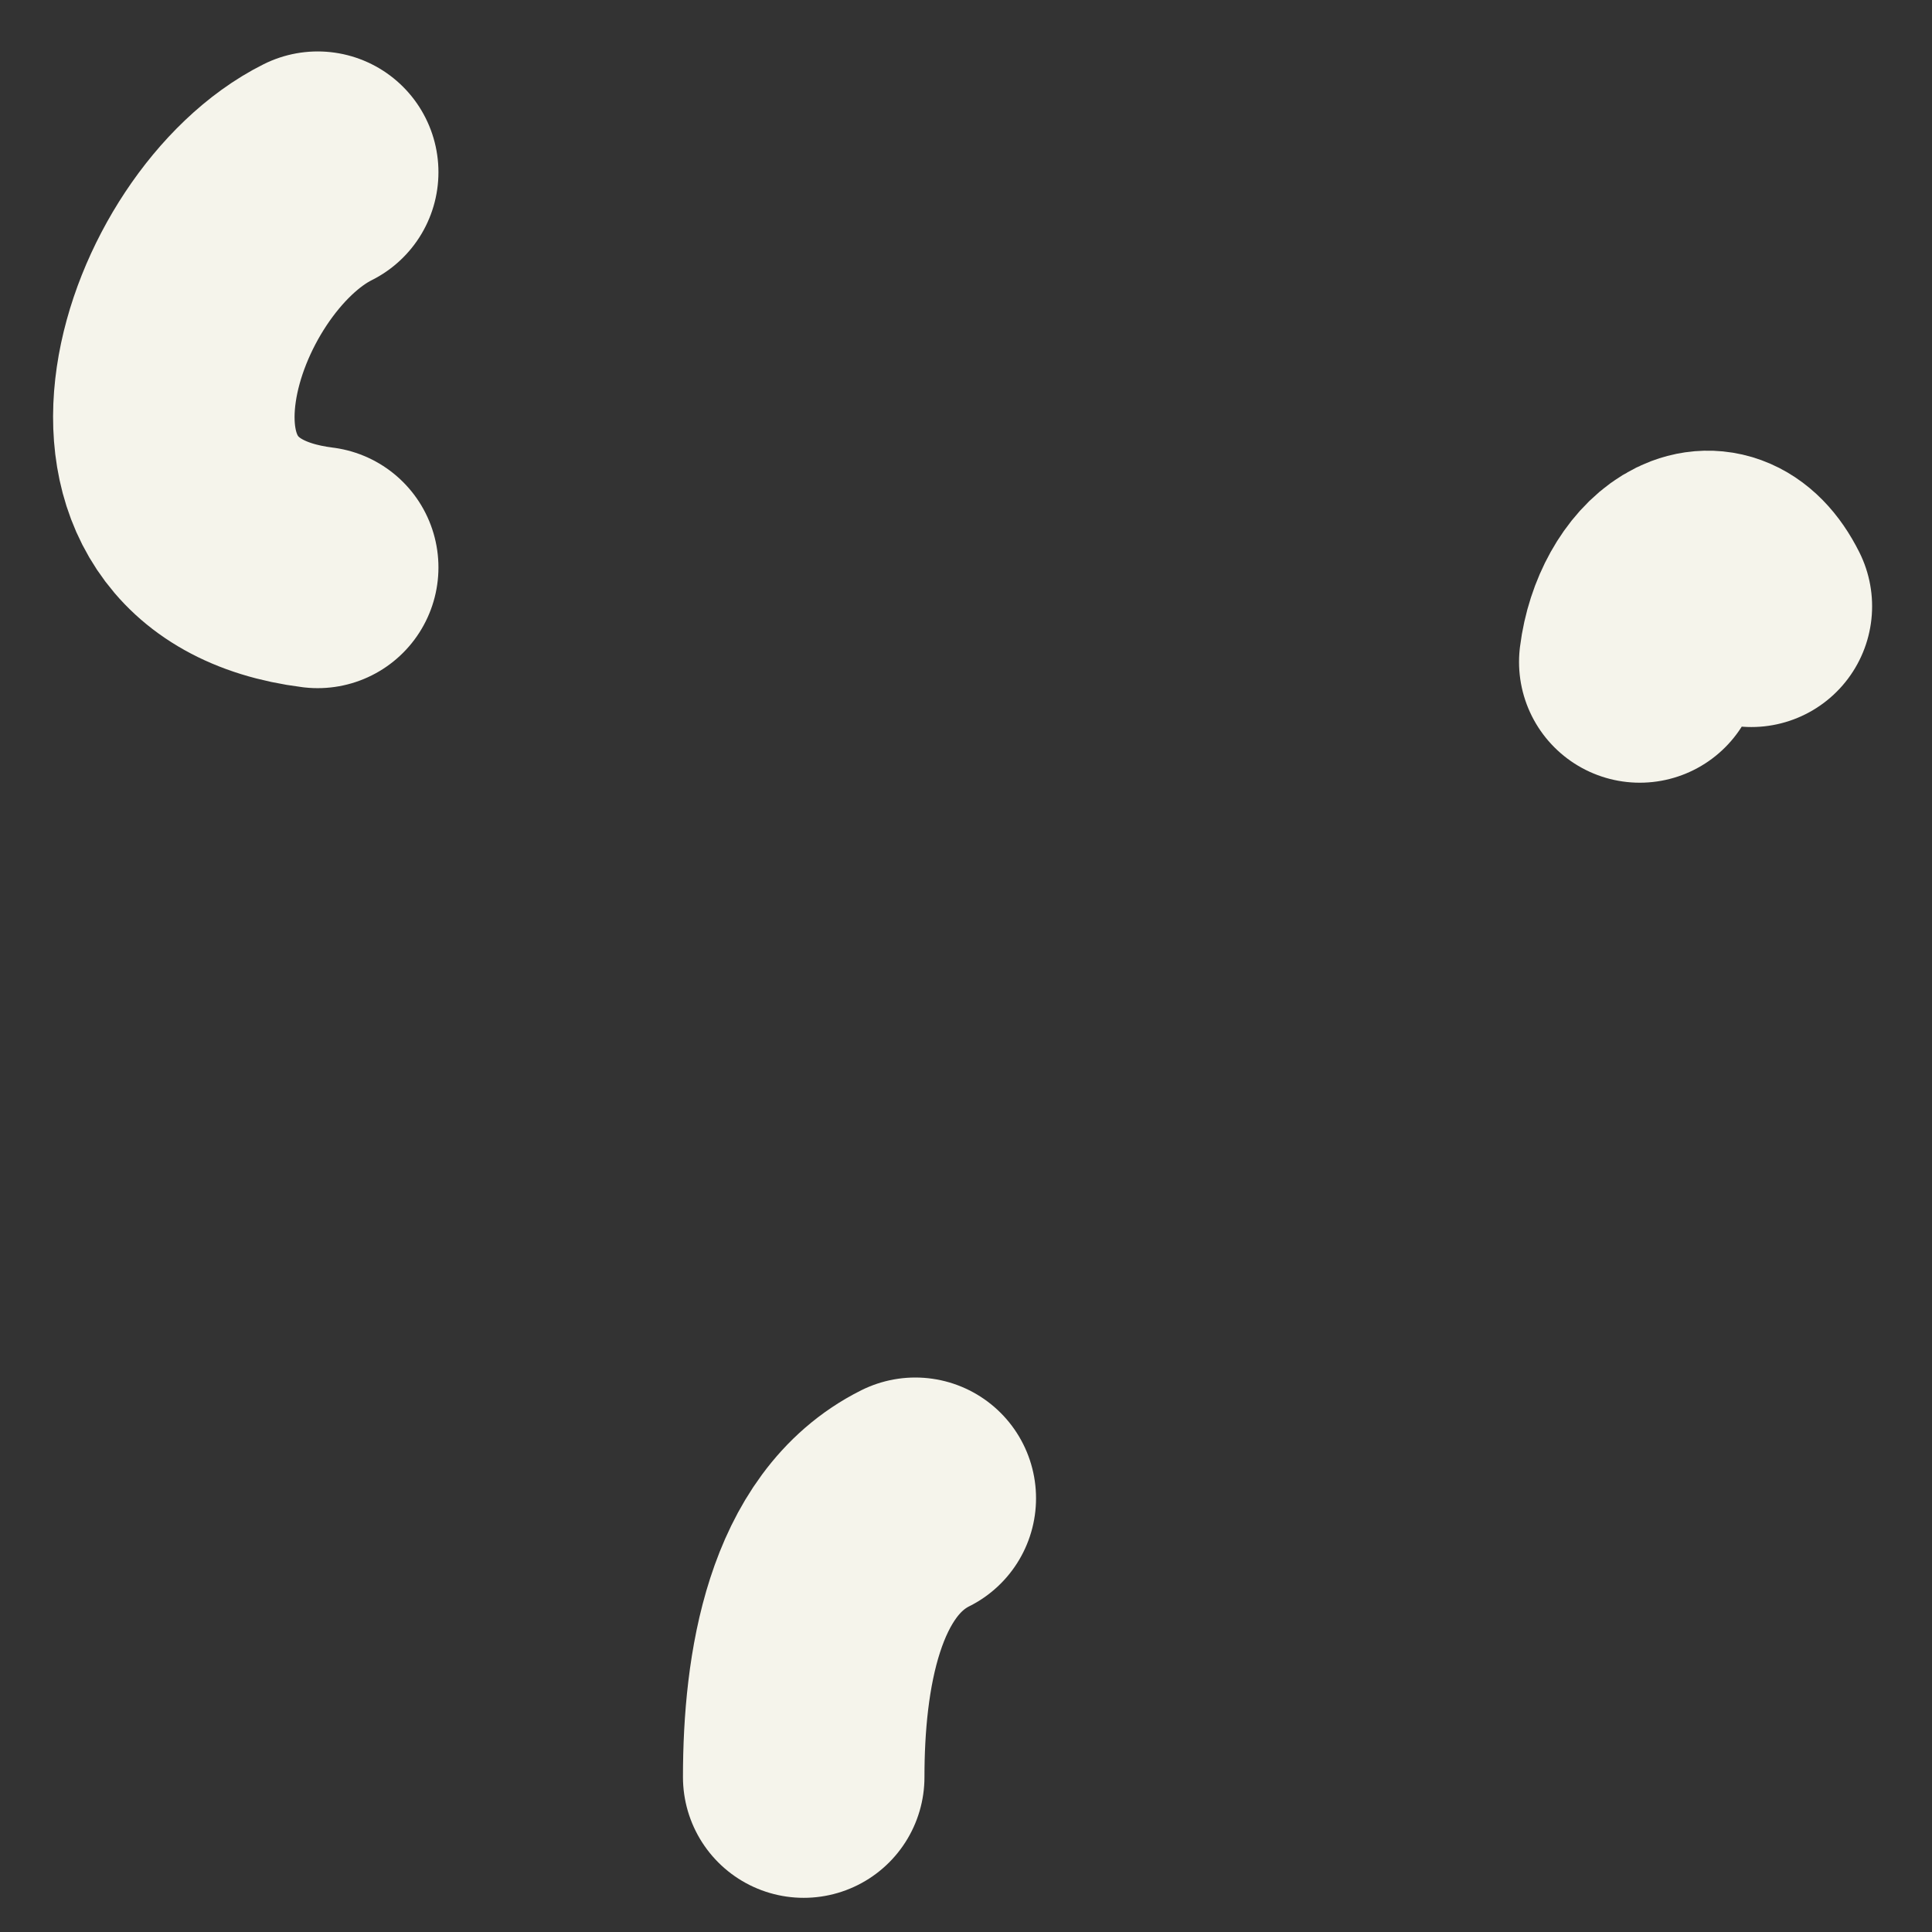 <?xml version="1.0" encoding="UTF-8"?> <svg xmlns="http://www.w3.org/2000/svg" width="16" height="16" viewBox="0 0 16 16" fill="none"><rect x="0" y="0" width="16" height="16" fill="#333333" stroke="none"/><path d="M2.631 4.699C0.651 4.451 1.488 1.997 2.631 1.426" stroke="#F5F4EB" stroke-width="2" stroke-linecap="round"></path><path d="M13.58 5.482C13.659 4.849 14.203 4.419 14.504 5.021" stroke="#F5F4EB" stroke-width="2" stroke-linecap="round"></path><path d="M6.656 14.717C6.656 13.842 6.821 12.787 7.58 12.408" stroke="#F5F4EB" stroke-width="2" stroke-linecap="round"></path></svg> 